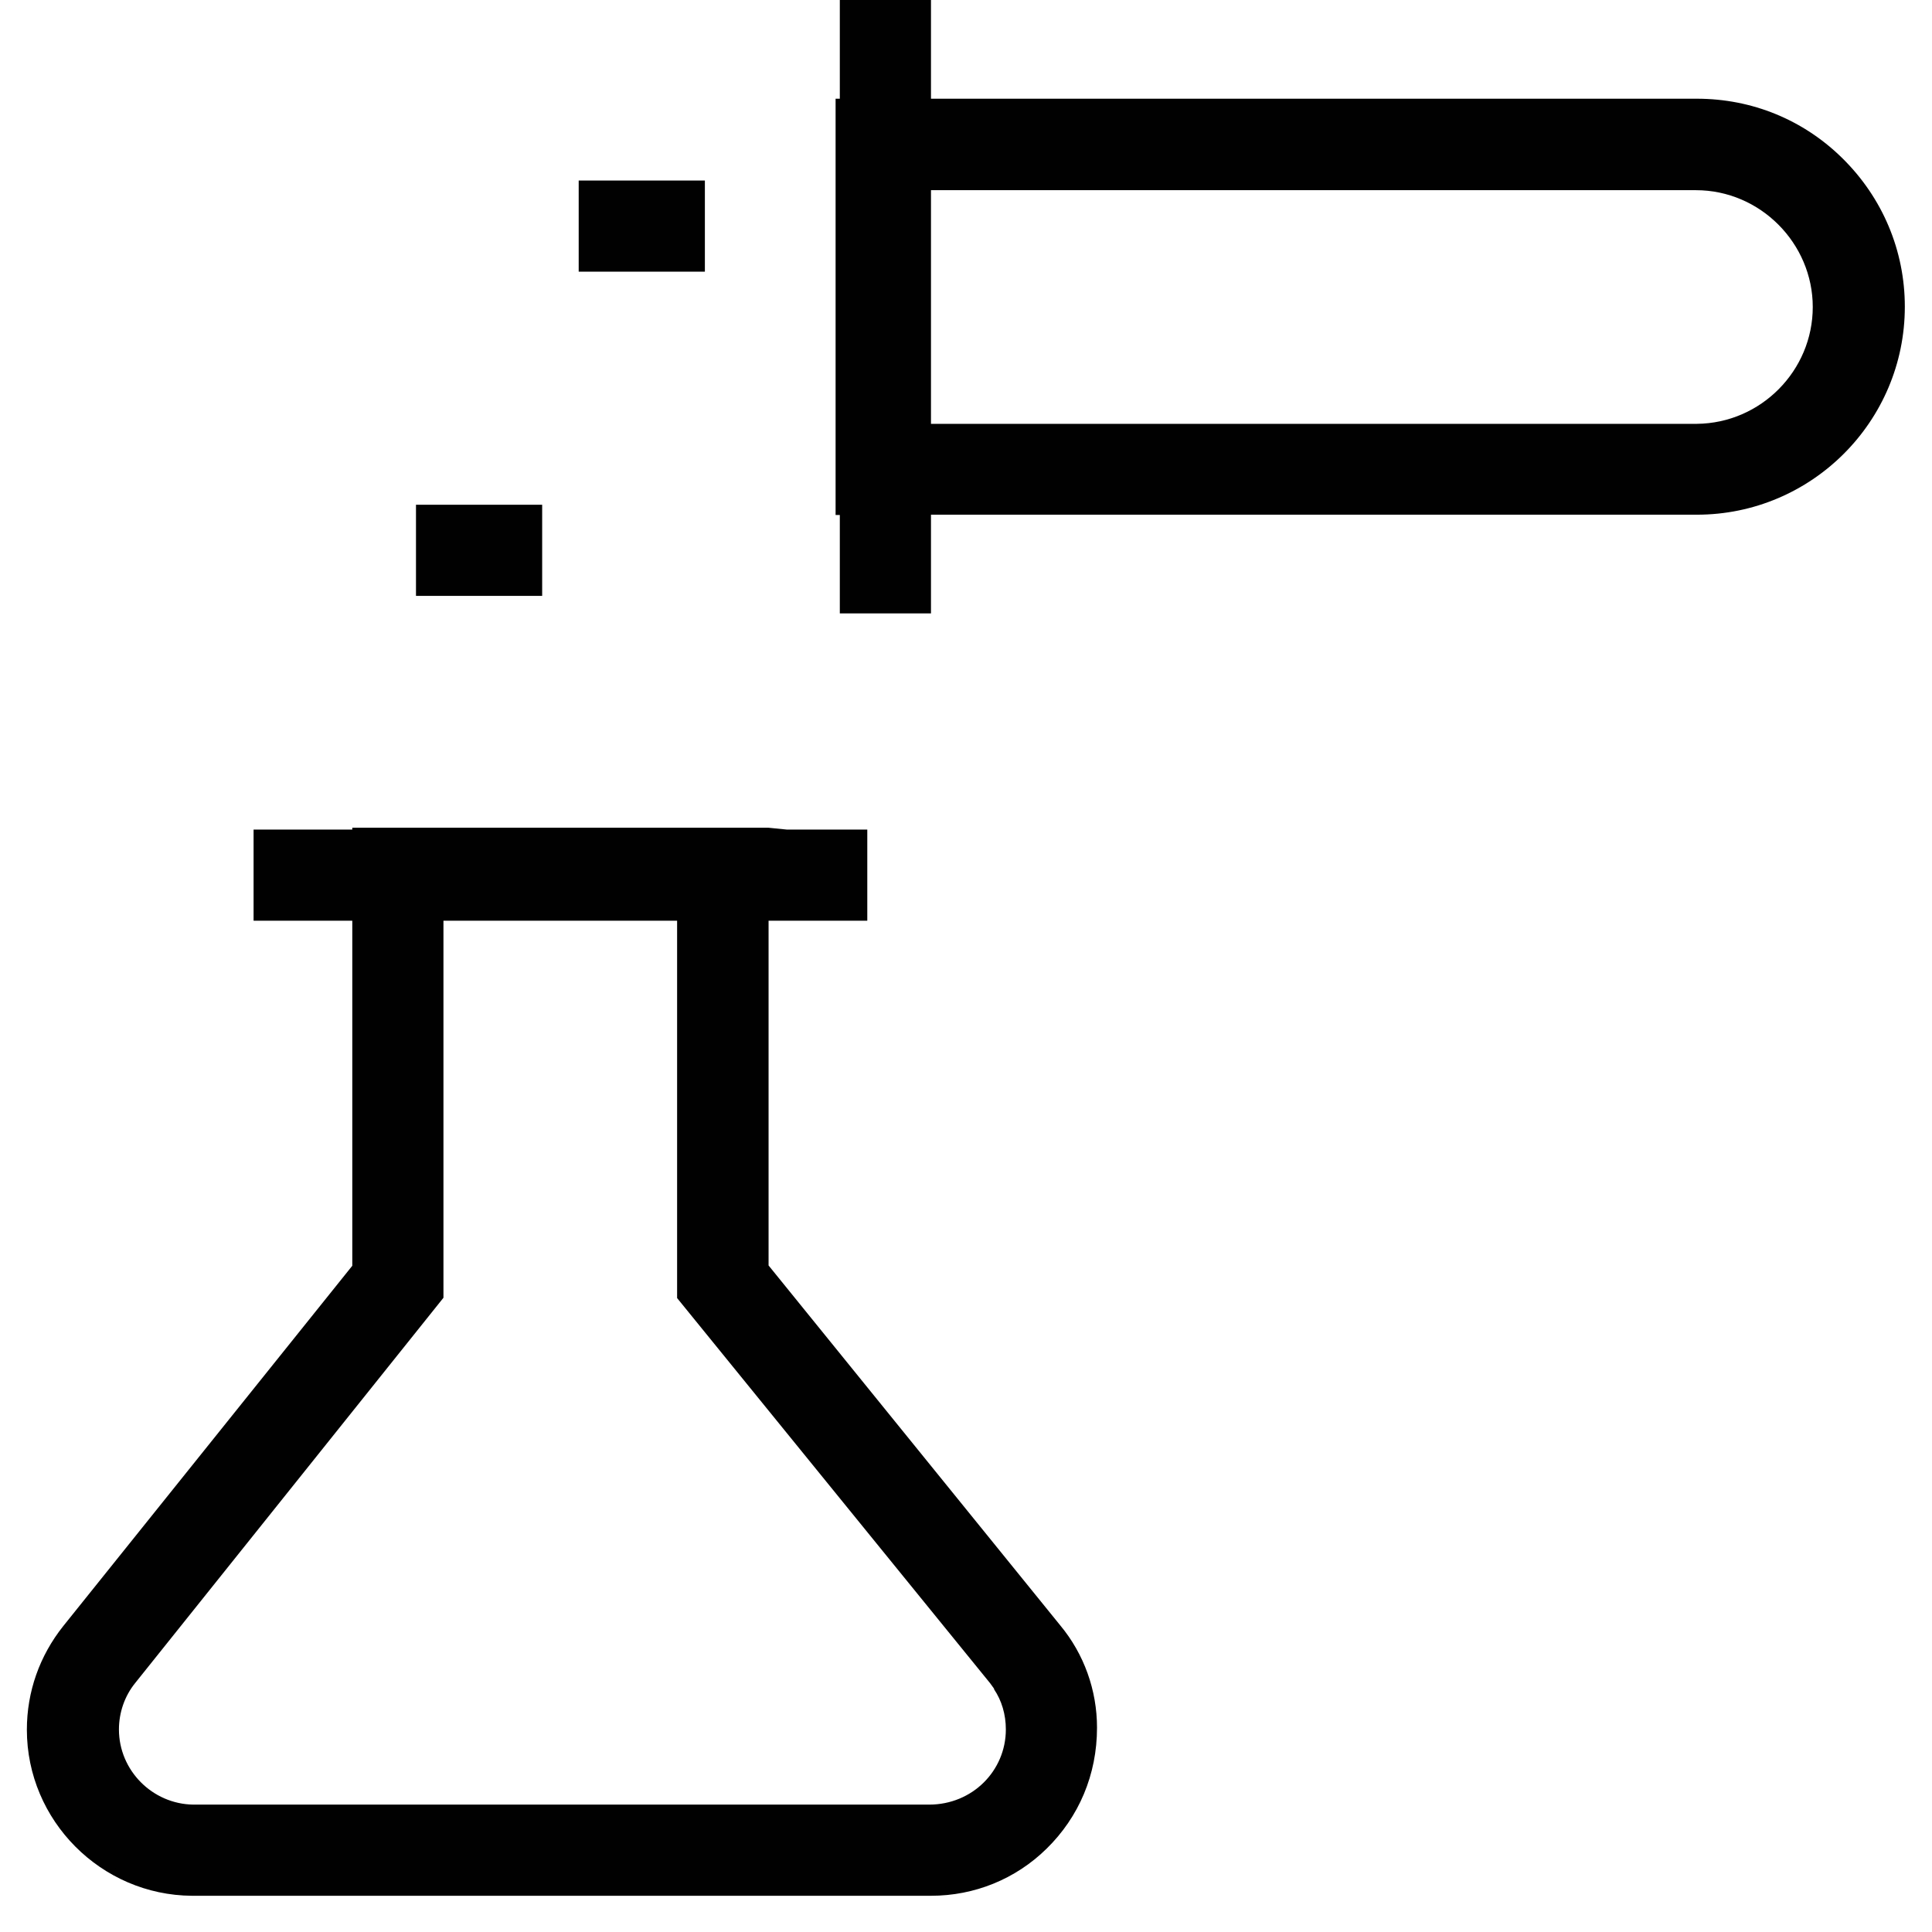 <?xml version="1.0" encoding="UTF-8"?> <svg xmlns="http://www.w3.org/2000/svg" id="Layer_1" data-name="Layer 1" viewBox="0 0 64 64"><defs><style> .cls-1 { fill: #010101; } </style></defs><path class="cls-1" d="M30.69,62.8H6.36c-3.01-.02-5.47-2.49-5.47-5.5,0-1.26.42-2.45,1.21-3.44l9.57-11.93v-11.43h-3.27v-3.02h3.27v-.06h13.79l.6.06h2.67v3.02h-3.27v11.42l9.66,11.92c.79.95,1.22,2.15,1.22,3.39,0,1.56-.6,2.96-1.67,4.01-1.03,1.01-2.39,1.56-3.83,1.56h-.14s-.05,1.2-.05,1.2l.05-1.2ZM4.48,55.75c-.35.43-.54.98-.54,1.54,0,1.36,1.11,2.47,2.46,2.49h24.38c1.43,0,2.54-1.12,2.54-2.49,0-.5-.14-.96-.39-1.33v-.02l-.13-.18-10.37-12.76v-12.5h-7.74v12.49l-10.21,12.76ZM27.82,20.33v-3.27h-.14V3.27h.14V0h3.02v3.27h25.37c1.83,0,3.53.7,4.82,1.97,1.33,1.31,2.07,3.06,2.07,4.92,0,3.8-3.09,6.89-6.89,6.89h-25.37v3.27h-3.02ZM30.84,14.04h25.37c2.12-.02,3.84-1.76,3.84-3.87s-1.74-3.87-3.87-3.87h-25.34v7.74ZM13.78,19.74v-3.02h4.18v3.02h-4.18ZM19.17,9v-3.02h4.18v3.02h-4.18Z"></path><path class="cls-1" d="M30.12,62.56h0s-23.76,0-23.76,0c-2.89-.02-5.24-2.38-5.24-5.27,0-1.21.4-2.35,1.16-3.29l9.62-11.99v-11.75h-3.27v-2.56h3.27v-.06h13.85l.23.06h2.51v2.56h-3.27v11.74l9.71,11.98c.74.89,1.15,2.01,1.17,3.17v.13c0,1.43-.57,2.77-1.6,3.78-.96.94-2.21,1.46-3.54,1.49h-.84ZM4.3,55.61c-.38.47-.59,1.07-.59,1.68,0,1.48,1.21,2.7,2.69,2.72h24.39c1.53,0,2.78-1.22,2.78-2.72,0-.59-.18-1.13-.51-1.58l-.07-.1-10.32-12.69v-12.65h-8.21v12.64l-10.16,12.7ZM28.05,20.09v-3.27h-.14V3.5h.14V.23h2.56v3.27h25.61c1.76,0,3.41.68,4.66,1.9,1.29,1.26,2,2.95,2,4.76,0,3.67-2.99,6.66-6.66,6.66h-25.61v3.27h-2.56ZM30.61,6.06v8.21h25.61c2.25-.02,4.07-1.87,4.07-4.1s-1.84-4.11-4.11-4.11h-25.57ZM14.02,19.5v-2.56h3.71v2.56h-3.71ZM19.4,8.76v-2.56h3.71v2.56h-3.71Z"></path></svg> 